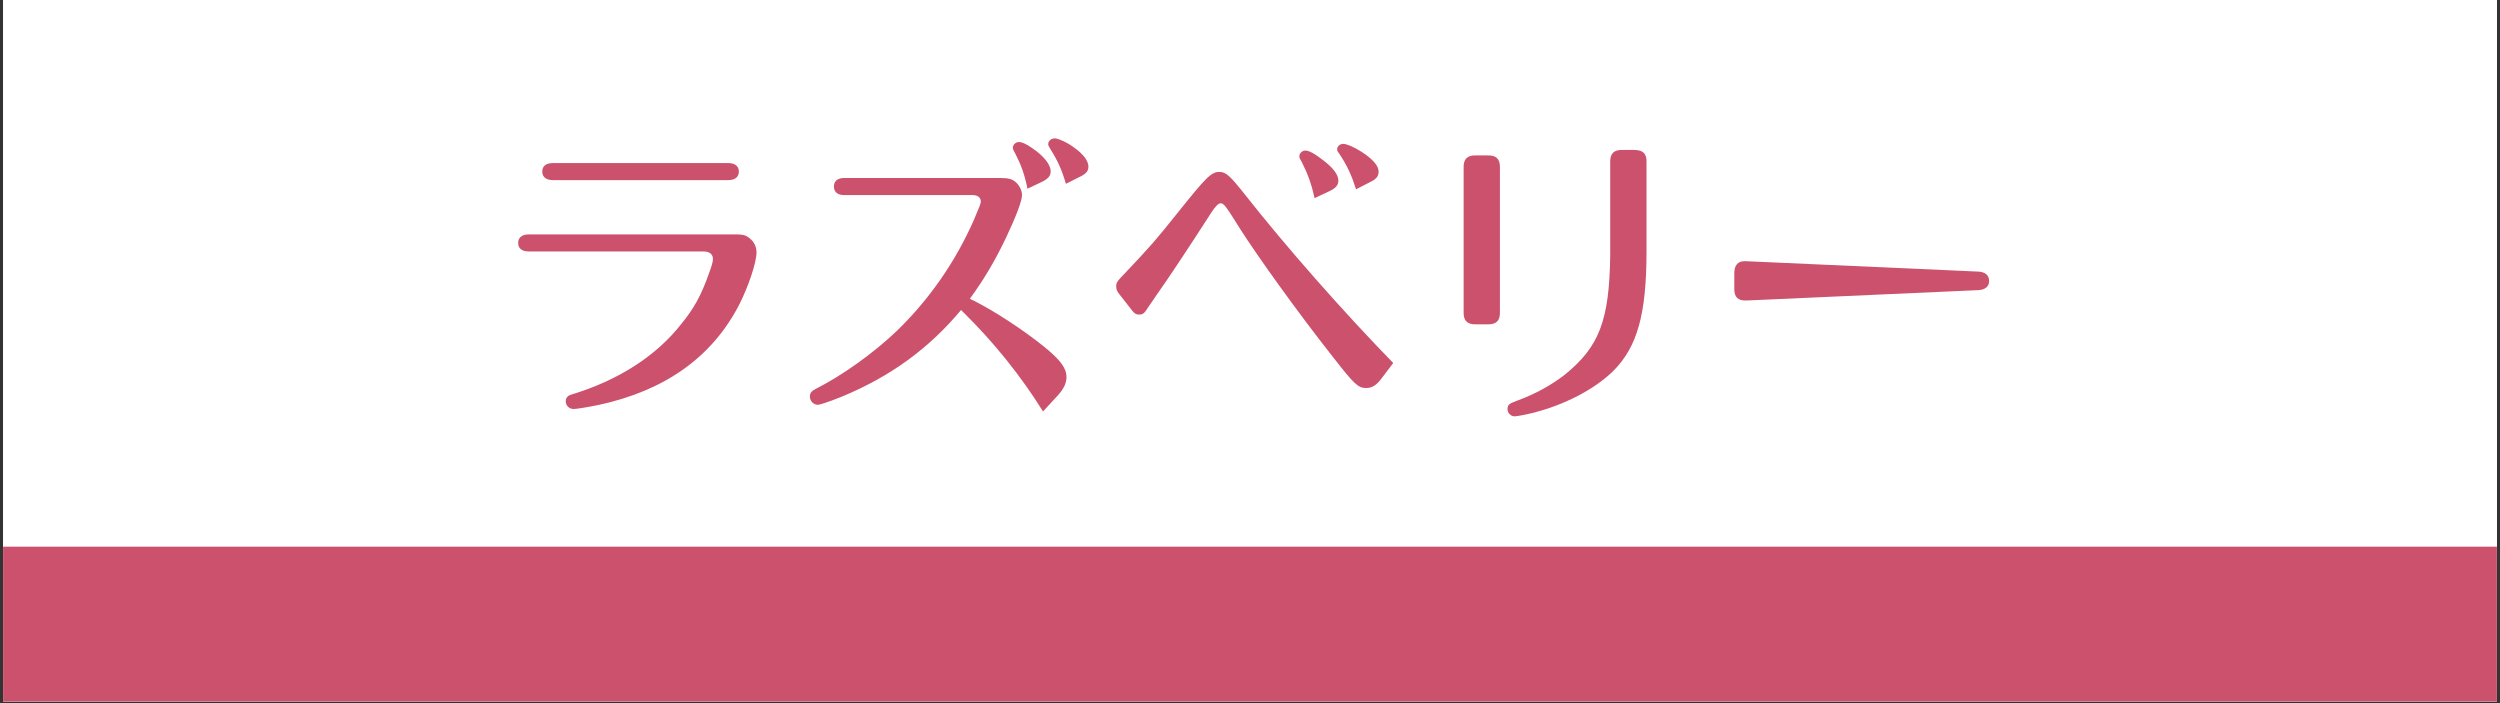 <?xml version="1.0" encoding="UTF-8"?>
<svg xmlns="http://www.w3.org/2000/svg" xmlns:xlink="http://www.w3.org/1999/xlink" width="960" zoomAndPan="magnify" viewBox="0 0 720 202.5" height="270" preserveAspectRatio="xMidYMid meet" version="1.0">
  <rect x="0" y="0" width="720" height="202.5" fill="#333333" stroke="none"/>
  <defs>
    <g></g>
    <clipPath id="1501bcebdc">
      <path d="M 0.887 0 L 719.113 0 L 719.113 202 L 0.887 202 Z M 0.887 0 " clip-rule="nonzero"></path>
    </clipPath>
    <clipPath id="9d029af435">
      <path d="M 0.887 157.445 L 719.113 157.445 L 719.113 202 L 0.887 202 Z M 0.887 157.445 " clip-rule="nonzero"></path>
    </clipPath>
  </defs>
  <g clip-path="url(#1501bcebdc)">
    <path fill="#ffffff" d="M 0.887 0 L 719.113 0 L 719.113 202 L 0.887 202 Z M 0.887 0 " fill-opacity="1" fill-rule="nonzero"></path>
    <path fill="#ffffff" d="M 0.887 0 L 719.113 0 L 719.113 202 L 0.887 202 Z M 0.887 0 " fill-opacity="1" fill-rule="nonzero"></path>
  </g>
  <g clip-path="url(#9d029af435)">
    <path fill="#cc516c" d="M -4.273 157.445 L 724.273 157.445 L 724.273 202 L -4.273 202 Z M -4.273 157.445 " fill-opacity="1" fill-rule="nonzero"></path>
  </g>
  <g fill="#cc516c" fill-opacity="1">
    <g transform="translate(140.546, 114.467)">
      <g>
        <path d="M 69.172 -62.594 C 71.109 -62.594 72.25 -63.469 72.25 -65.047 C 72.25 -66.625 71.109 -67.5 69.172 -67.5 L 18.703 -67.5 C 16.672 -67.5 15.625 -66.625 15.625 -65.047 C 15.625 -63.469 16.766 -62.594 18.703 -62.594 Z M 62.062 -42.047 C 63.812 -42.047 64.781 -41.25 64.781 -39.859 C 64.781 -39.062 64.438 -37.922 63.547 -35.469 C 61.453 -29.578 59.344 -25.625 55.656 -21.156 C 48.453 -11.938 37.484 -4.922 24.141 -0.875 C 22.906 -0.531 22.391 0.094 22.391 1.141 C 22.391 2.375 23.438 3.328 24.672 3.328 C 25.453 3.328 29.234 2.719 32.047 2.109 C 51 -2.016 64.516 -11.594 72.328 -26.688 C 75.047 -32.047 77.328 -38.891 77.328 -41.781 C 77.328 -43.359 76.719 -44.688 75.484 -45.734 C 74.266 -46.781 73.469 -46.969 70.922 -46.969 L 11.766 -46.969 C 9.828 -46.969 8.688 -46.078 8.688 -44.5 C 8.688 -42.922 9.75 -42.047 11.766 -42.047 Z M 62.062 -42.047 "></path>
      </g>
    </g>
  </g>
  <g fill="#cc516c" fill-opacity="1">
    <g transform="translate(228.325, 114.467)">
      <g>
        <path d="M 51 -28.438 C 55.125 -34.062 58.375 -39.594 61.531 -46.266 C 64.438 -52.406 66.016 -56.703 66.016 -58.281 C 66.016 -59.516 65.391 -60.828 64.438 -61.797 C 63.375 -62.844 62.234 -63.203 59.859 -63.203 L 14.828 -63.203 C 12.906 -63.203 11.844 -62.328 11.844 -60.75 C 11.844 -59.172 12.906 -58.281 14.828 -58.281 L 51.797 -58.281 C 53.281 -58.281 54.156 -57.578 54.156 -56.359 C 54.156 -55.922 53.719 -54.781 52.141 -51.094 C 46.875 -39.156 39.406 -28.359 30.109 -19.312 C 23.344 -12.812 14.219 -6.312 6.578 -2.453 C 5.359 -1.844 4.922 -1.234 4.922 -0.266 C 4.922 1.047 5.969 2.109 7.203 2.109 C 7.984 2.109 10.891 1.047 14.391 -0.344 C 28.266 -6.141 39.234 -14.125 48.453 -25.188 L 49.062 -24.578 C 57.766 -16.062 65.75 -6.141 72.062 4.031 L 76.281 -0.531 C 78.031 -2.453 78.828 -4.125 78.828 -5.875 C 78.828 -8.422 77.078 -10.797 72.422 -14.578 C 66.453 -19.406 58.281 -24.75 52.047 -27.922 L 51.797 -28 Z M 82.859 -63.641 C 84.531 -64.438 85.141 -65.312 85.141 -66.453 C 85.141 -68.469 83.125 -70.75 79.438 -73.031 C 77.688 -74 76.281 -74.609 75.406 -74.609 C 74.438 -74.609 73.562 -73.906 73.562 -72.953 C 73.562 -72.594 73.641 -72.422 74.344 -71.281 C 76.188 -68.375 77.516 -65.484 78.656 -61.531 Z M 71.891 -62.156 C 73.562 -63.031 74.266 -63.812 74.266 -65.141 C 74.266 -67.062 72.25 -69.609 68.828 -71.891 C 67.234 -73.031 65.922 -73.562 65.141 -73.562 C 64.172 -73.562 63.375 -72.766 63.375 -71.891 C 63.375 -71.547 63.469 -71.359 64.078 -70.219 C 65.75 -66.984 66.719 -64.344 67.594 -60.125 Z M 71.891 -62.156 "></path>
      </g>
    </g>
  </g>
  <g fill="#cc516c" fill-opacity="1">
    <g transform="translate(316.105, 114.467)">
      <g>
        <path d="M 78.734 -62.156 C 80.312 -62.938 80.938 -63.734 80.938 -65.047 C 80.938 -66.719 79.266 -68.641 76.016 -70.75 C 73.828 -72.156 71.719 -73.031 70.75 -73.031 C 69.781 -73.031 69 -72.328 69 -71.453 C 69 -71.016 69.078 -70.922 70.047 -69.516 C 71.984 -66.531 73.203 -63.812 74.438 -59.953 Z M 66.984 -59.516 C 68.641 -60.312 69.344 -61.188 69.344 -62.5 C 69.344 -64.078 67.938 -66.016 65.219 -68.125 C 62.672 -70.141 60.922 -71.109 59.859 -71.109 C 58.906 -71.109 58.109 -70.312 58.109 -69.438 C 58.109 -69.078 58.109 -69 58.906 -67.594 C 60.562 -64.344 61.625 -61.359 62.5 -57.406 Z M 85.141 -9.922 C 70.844 -24.578 54.078 -43.625 42.484 -58.375 C 38.188 -63.812 36.953 -64.953 35.109 -64.953 C 32.75 -64.953 31.344 -63.547 23 -53.109 C 16.672 -45.203 15.453 -43.797 7.906 -35.812 C 5.531 -33.359 5.359 -33.094 5.359 -31.953 C 5.359 -31.156 5.625 -30.547 6.312 -29.672 L 9.828 -25.188 C 10.625 -24.141 11.062 -23.875 11.938 -23.875 C 13.078 -23.875 13.438 -24.141 14.75 -26.25 C 15.359 -27.031 15.891 -27.922 16.5 -28.797 C 20.891 -35.031 25.812 -42.484 32.562 -52.938 C 33.969 -55.125 34.766 -55.922 35.469 -55.922 C 36.344 -55.922 36.953 -55.125 41 -48.625 C 46.078 -40.641 57.844 -24.234 67.766 -11.672 C 73.906 -3.781 75.047 -2.719 77.328 -2.719 C 79 -2.719 80.234 -3.422 81.812 -5.531 Z M 85.141 -9.922 "></path>
      </g>
    </g>
  </g>
  <g fill="#cc516c" fill-opacity="1">
    <g transform="translate(403.884, 114.467)">
      <g>
        <path d="M 59.859 -41 C 59.609 -22.125 56.703 -14.578 46.703 -6.5 C 42.844 -3.516 38.359 -1.047 33.188 0.875 C 30.719 1.75 30.281 2.109 30.281 3.422 C 30.281 4.484 31.25 5.438 32.297 5.438 C 32.922 5.438 35.375 5 37.391 4.484 C 46.703 2.188 55.391 -2.375 60.75 -7.641 C 67.672 -14.578 70.312 -24.047 70.312 -42.047 L 70.312 -67.766 C 70.406 -70.219 69.266 -71.281 66.797 -71.281 L 63.375 -71.281 C 60.922 -71.359 59.781 -70.219 59.859 -67.766 Z M 21.156 -69.703 C 18.703 -69.781 17.562 -68.641 17.641 -66.188 L 17.641 -24.578 C 17.562 -22.125 18.703 -20.984 21.156 -21.062 L 24.578 -21.062 C 27.031 -20.984 28.172 -22.125 28.094 -24.578 L 28.094 -66.188 C 28.172 -68.641 27.031 -69.781 24.578 -69.703 Z M 21.156 -69.703 "></path>
      </g>
    </g>
  </g>
  <g fill="#cc516c" fill-opacity="1">
    <g transform="translate(491.663, 114.467)">
      <g>
        <path d="M 7.812 -31.25 C 7.812 -28.875 8.859 -27.828 11.328 -27.922 L 78.031 -30.906 C 80.062 -30.984 81.203 -31.953 81.203 -33.531 C 81.203 -35.203 80.062 -36.172 78.031 -36.25 L 11.328 -39.234 L 10.625 -39.234 C 8.859 -39.234 7.812 -38.016 7.812 -35.812 Z M 7.812 -31.25 "></path>
      </g>
    </g>
  </g>
</svg>
